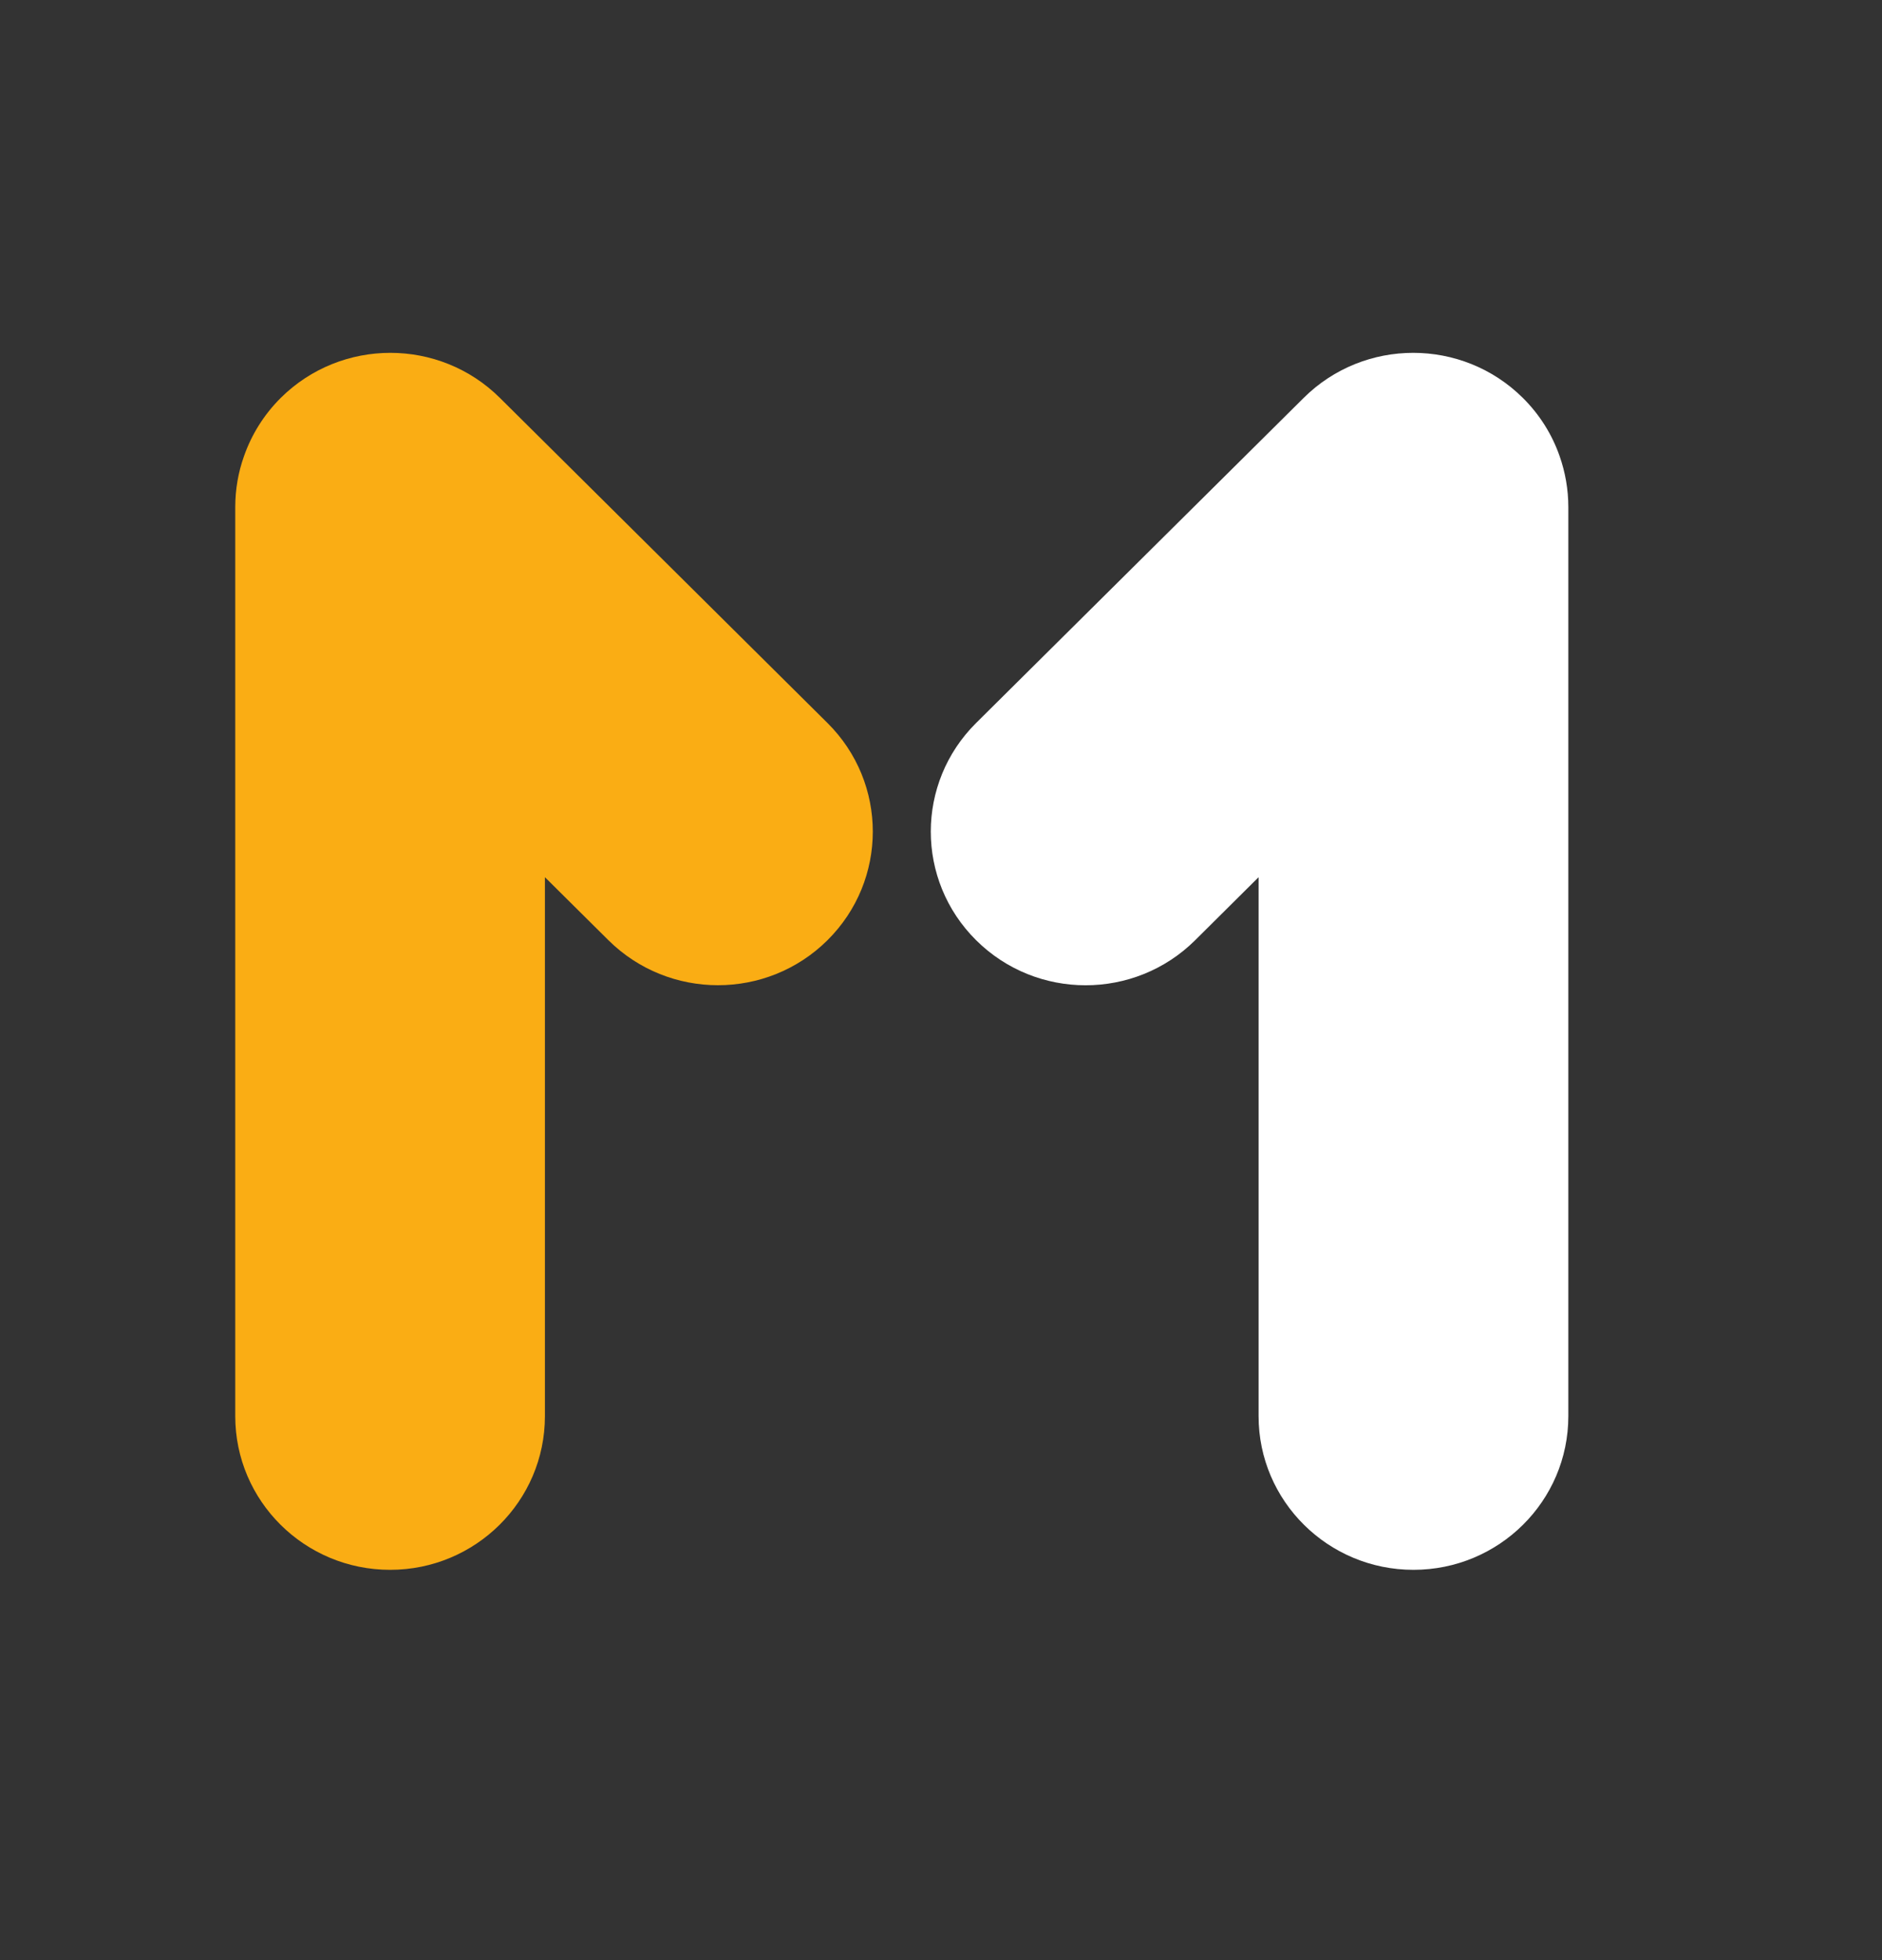 <svg width="24" height="25" viewBox="0 0 24 25" fill="none" xmlns="http://www.w3.org/2000/svg">
<rect x="0" y="0" width="24" height="25" fill="#333333" stroke="none"/>
<path d="M3.581 5.074C4.353 4.309 5.603 4.309 6.374 5.074L10.552 9.221C11.323 9.986 11.323 11.227 10.552 11.992C9.781 12.757 8.531 12.757 7.759 11.992L6.949 11.188V18.062C6.949 19.144 6.065 20.022 4.975 20.022C3.884 20.022 3 19.144 3 18.062V6.469C3 6.24 3.039 6.021 3.112 5.817C3.207 5.546 3.363 5.291 3.581 5.074Z" fill="#FAAD14"/>
<path d="M19.419 5.074C18.647 4.309 17.397 4.309 16.626 5.074L12.448 9.221C11.677 9.986 11.677 11.227 12.448 11.992C13.219 12.758 14.469 12.758 15.241 11.992L16.05 11.188V18.062C16.05 19.144 16.935 20.022 18.025 20.022C19.116 20.022 20 19.144 20 18.062V6.469C20 6.239 19.96 6.02 19.888 5.815C19.793 5.544 19.637 5.29 19.419 5.074Z" fill="white"/>
</svg>
